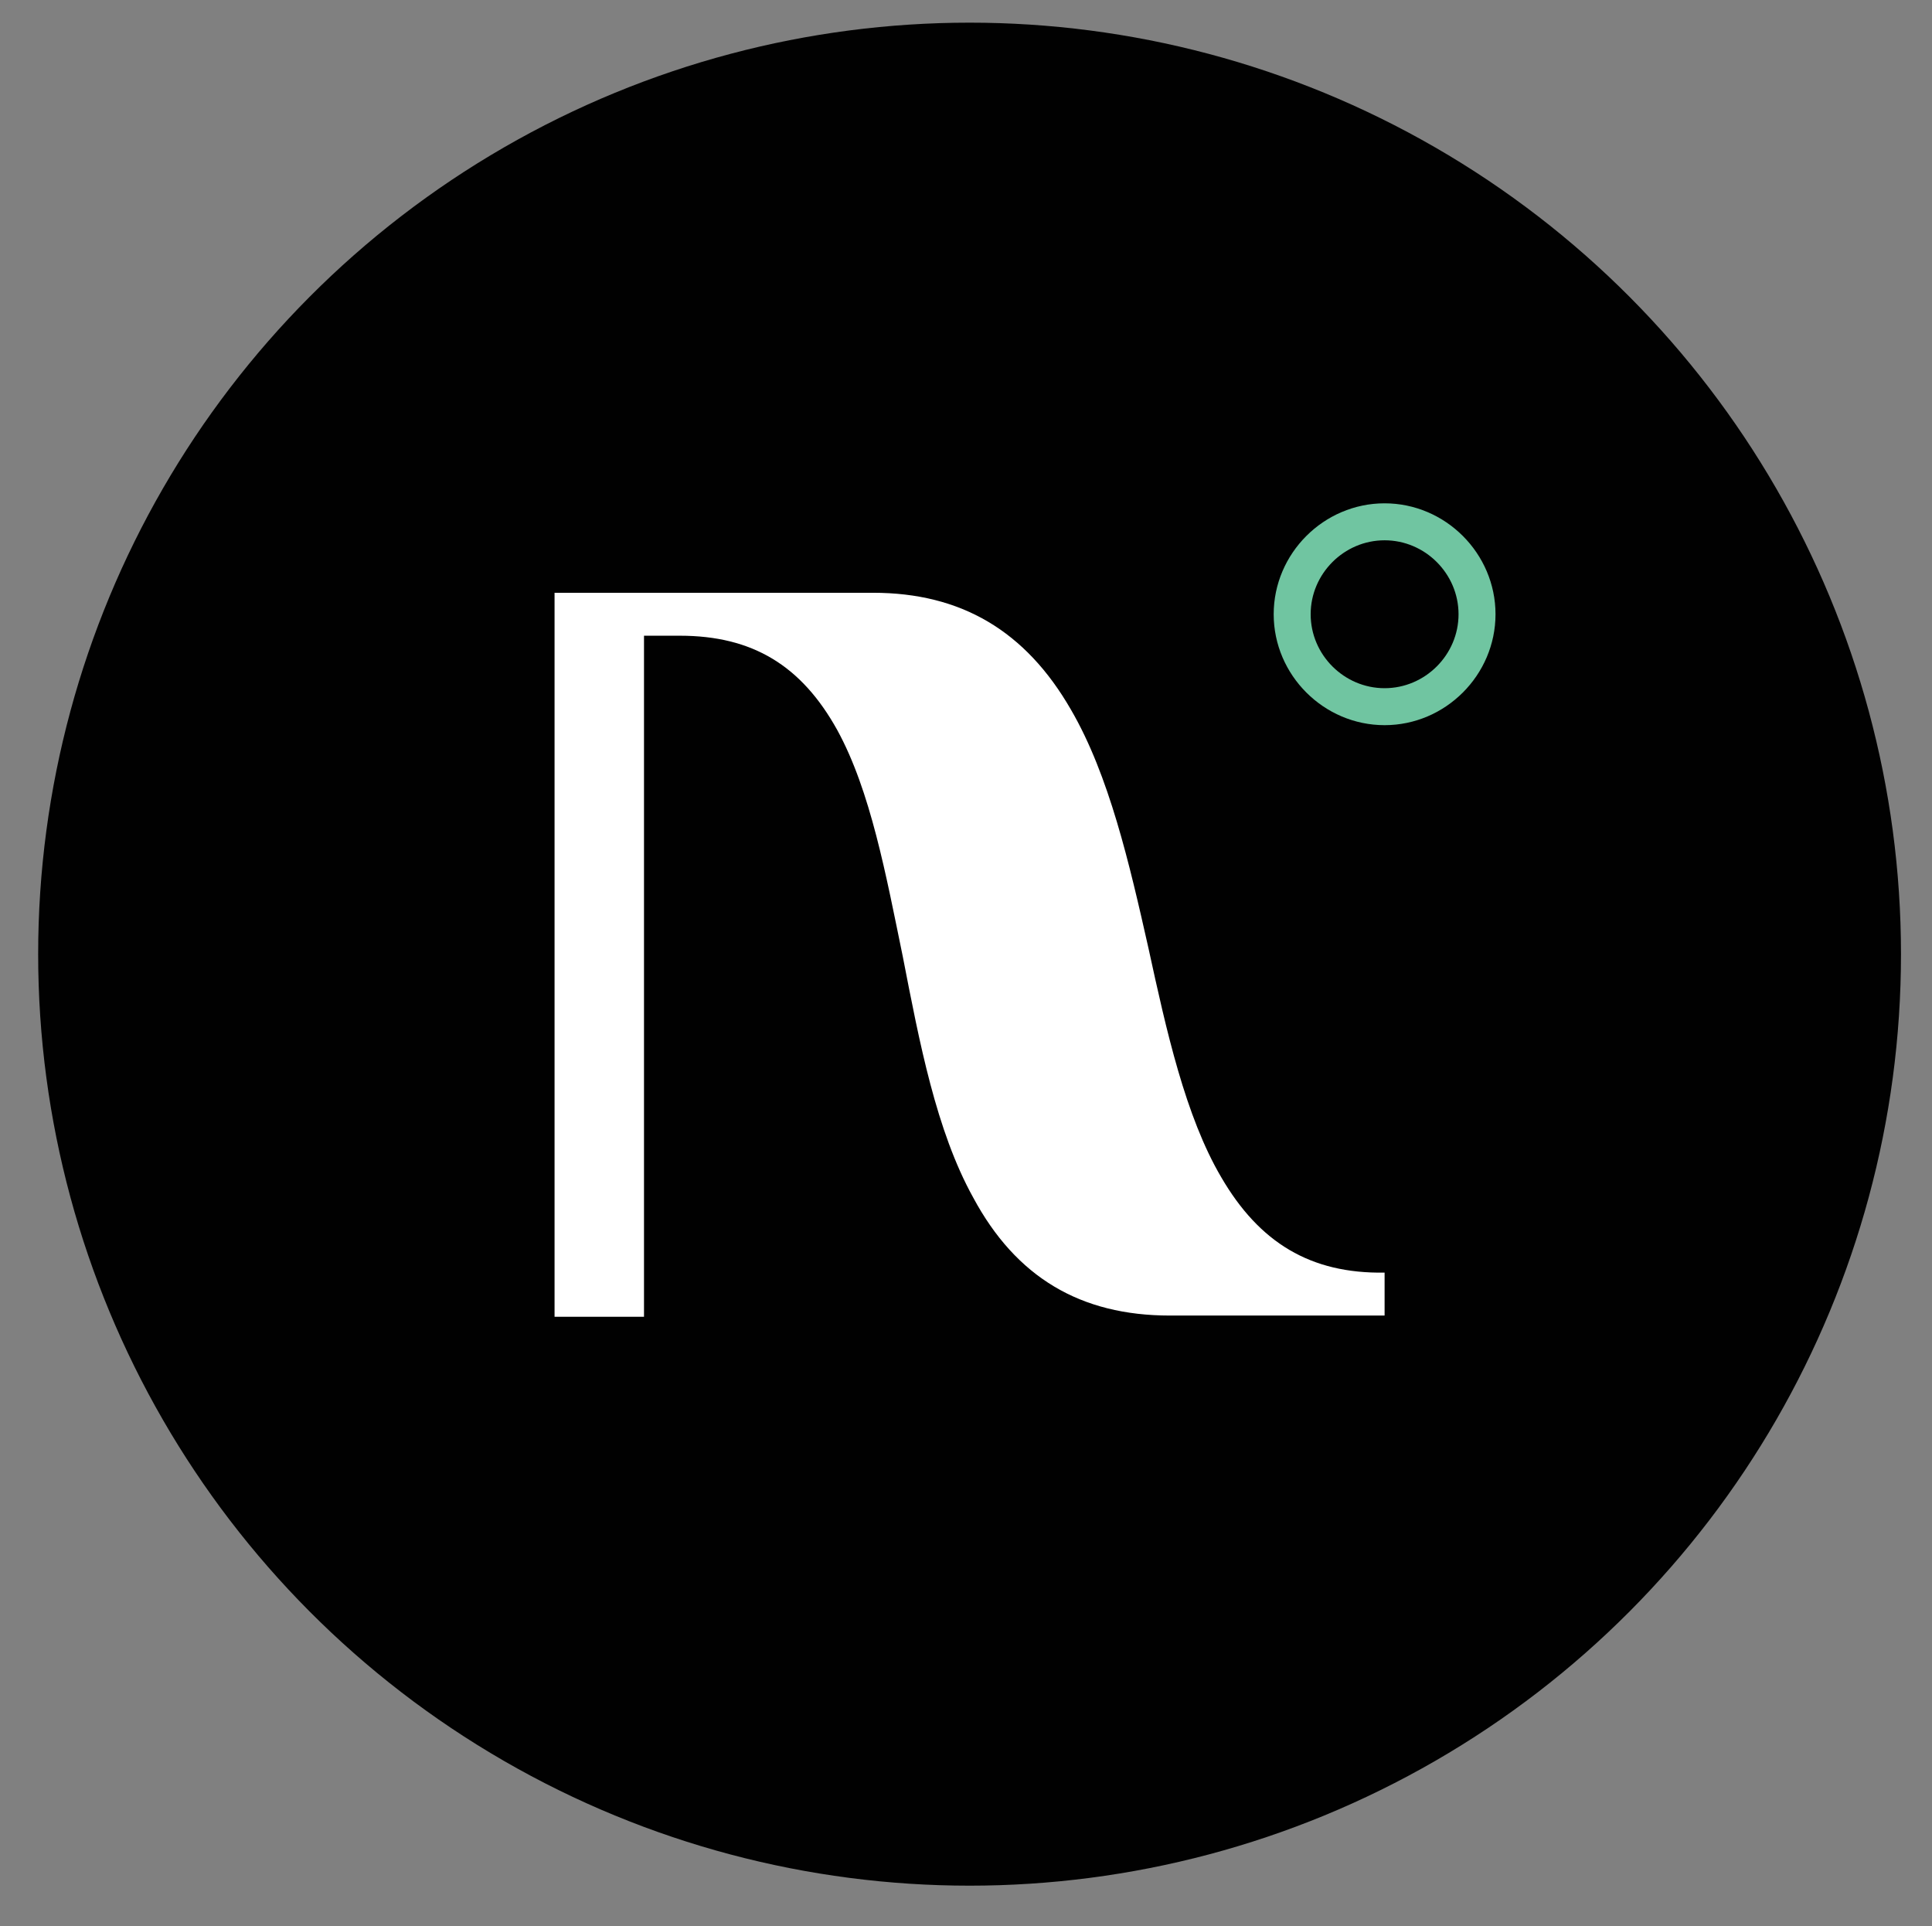 <?xml version="1.0" encoding="utf-8"?>
<!-- Generator: Adobe Illustrator 28.0.0, SVG Export Plug-In . SVG Version: 6.00 Build 0)  -->
<svg version="1.1" id="Layer_1" xmlns="http://www.w3.org/2000/svg" xmlns:xlink="http://www.w3.org/1999/xlink" x="0px" y="0px"
	 viewBox="0 0 162 161.5" style="enable-background:new 0 0 162 161.5;" xml:space="preserve">
<rect x="0" y="0" width="162" height="161.5" fill="#808080" stroke="none"/>
<style type="text/css">
	.st0{fill:#010101;}
	.st1{fill:#70C5A1;}
	.st2{fill:#FFFFFF;}
</style>
<g>
	<circle class="st0" cx="81.3" cy="80" r="78.1"/>
	<g>
		<g>
			<path class="st1" d="M116.1,60.8c-5.1,0-9.3-4.2-9.3-9.3s4.2-9.3,9.3-9.3c5.1,0,9.3,4.2,9.3,9.3S121.2,60.8,116.1,60.8z
				 M116.1,45.3c-3.4,0-6.2,2.8-6.2,6.2c0,3.4,2.8,6.2,6.2,6.2s6.2-2.8,6.2-6.2C122.3,48.1,119.5,45.3,116.1,45.3z"/>
		</g>
		<path class="st2" d="M102.4,98.7c-3-5.1-4.6-12.3-6.1-19.2C94.7,72.4,93,65,89.8,59.5c-3.8-6.6-9.2-9.8-16.6-9.8H46.5v60.7H54
			V53.3h3c6.1,0,10.2,2.5,13.2,7.9c2.8,5.1,4.1,12.2,5.5,19c1.4,7.2,2.8,14.6,5.9,20.2c3.6,6.7,9,9.9,16.5,9.9c0,0,17.4,0,18,0v-3.6
			C109.9,106.8,105.6,104.2,102.4,98.7z"/>
	</g>
</g>
</svg>
